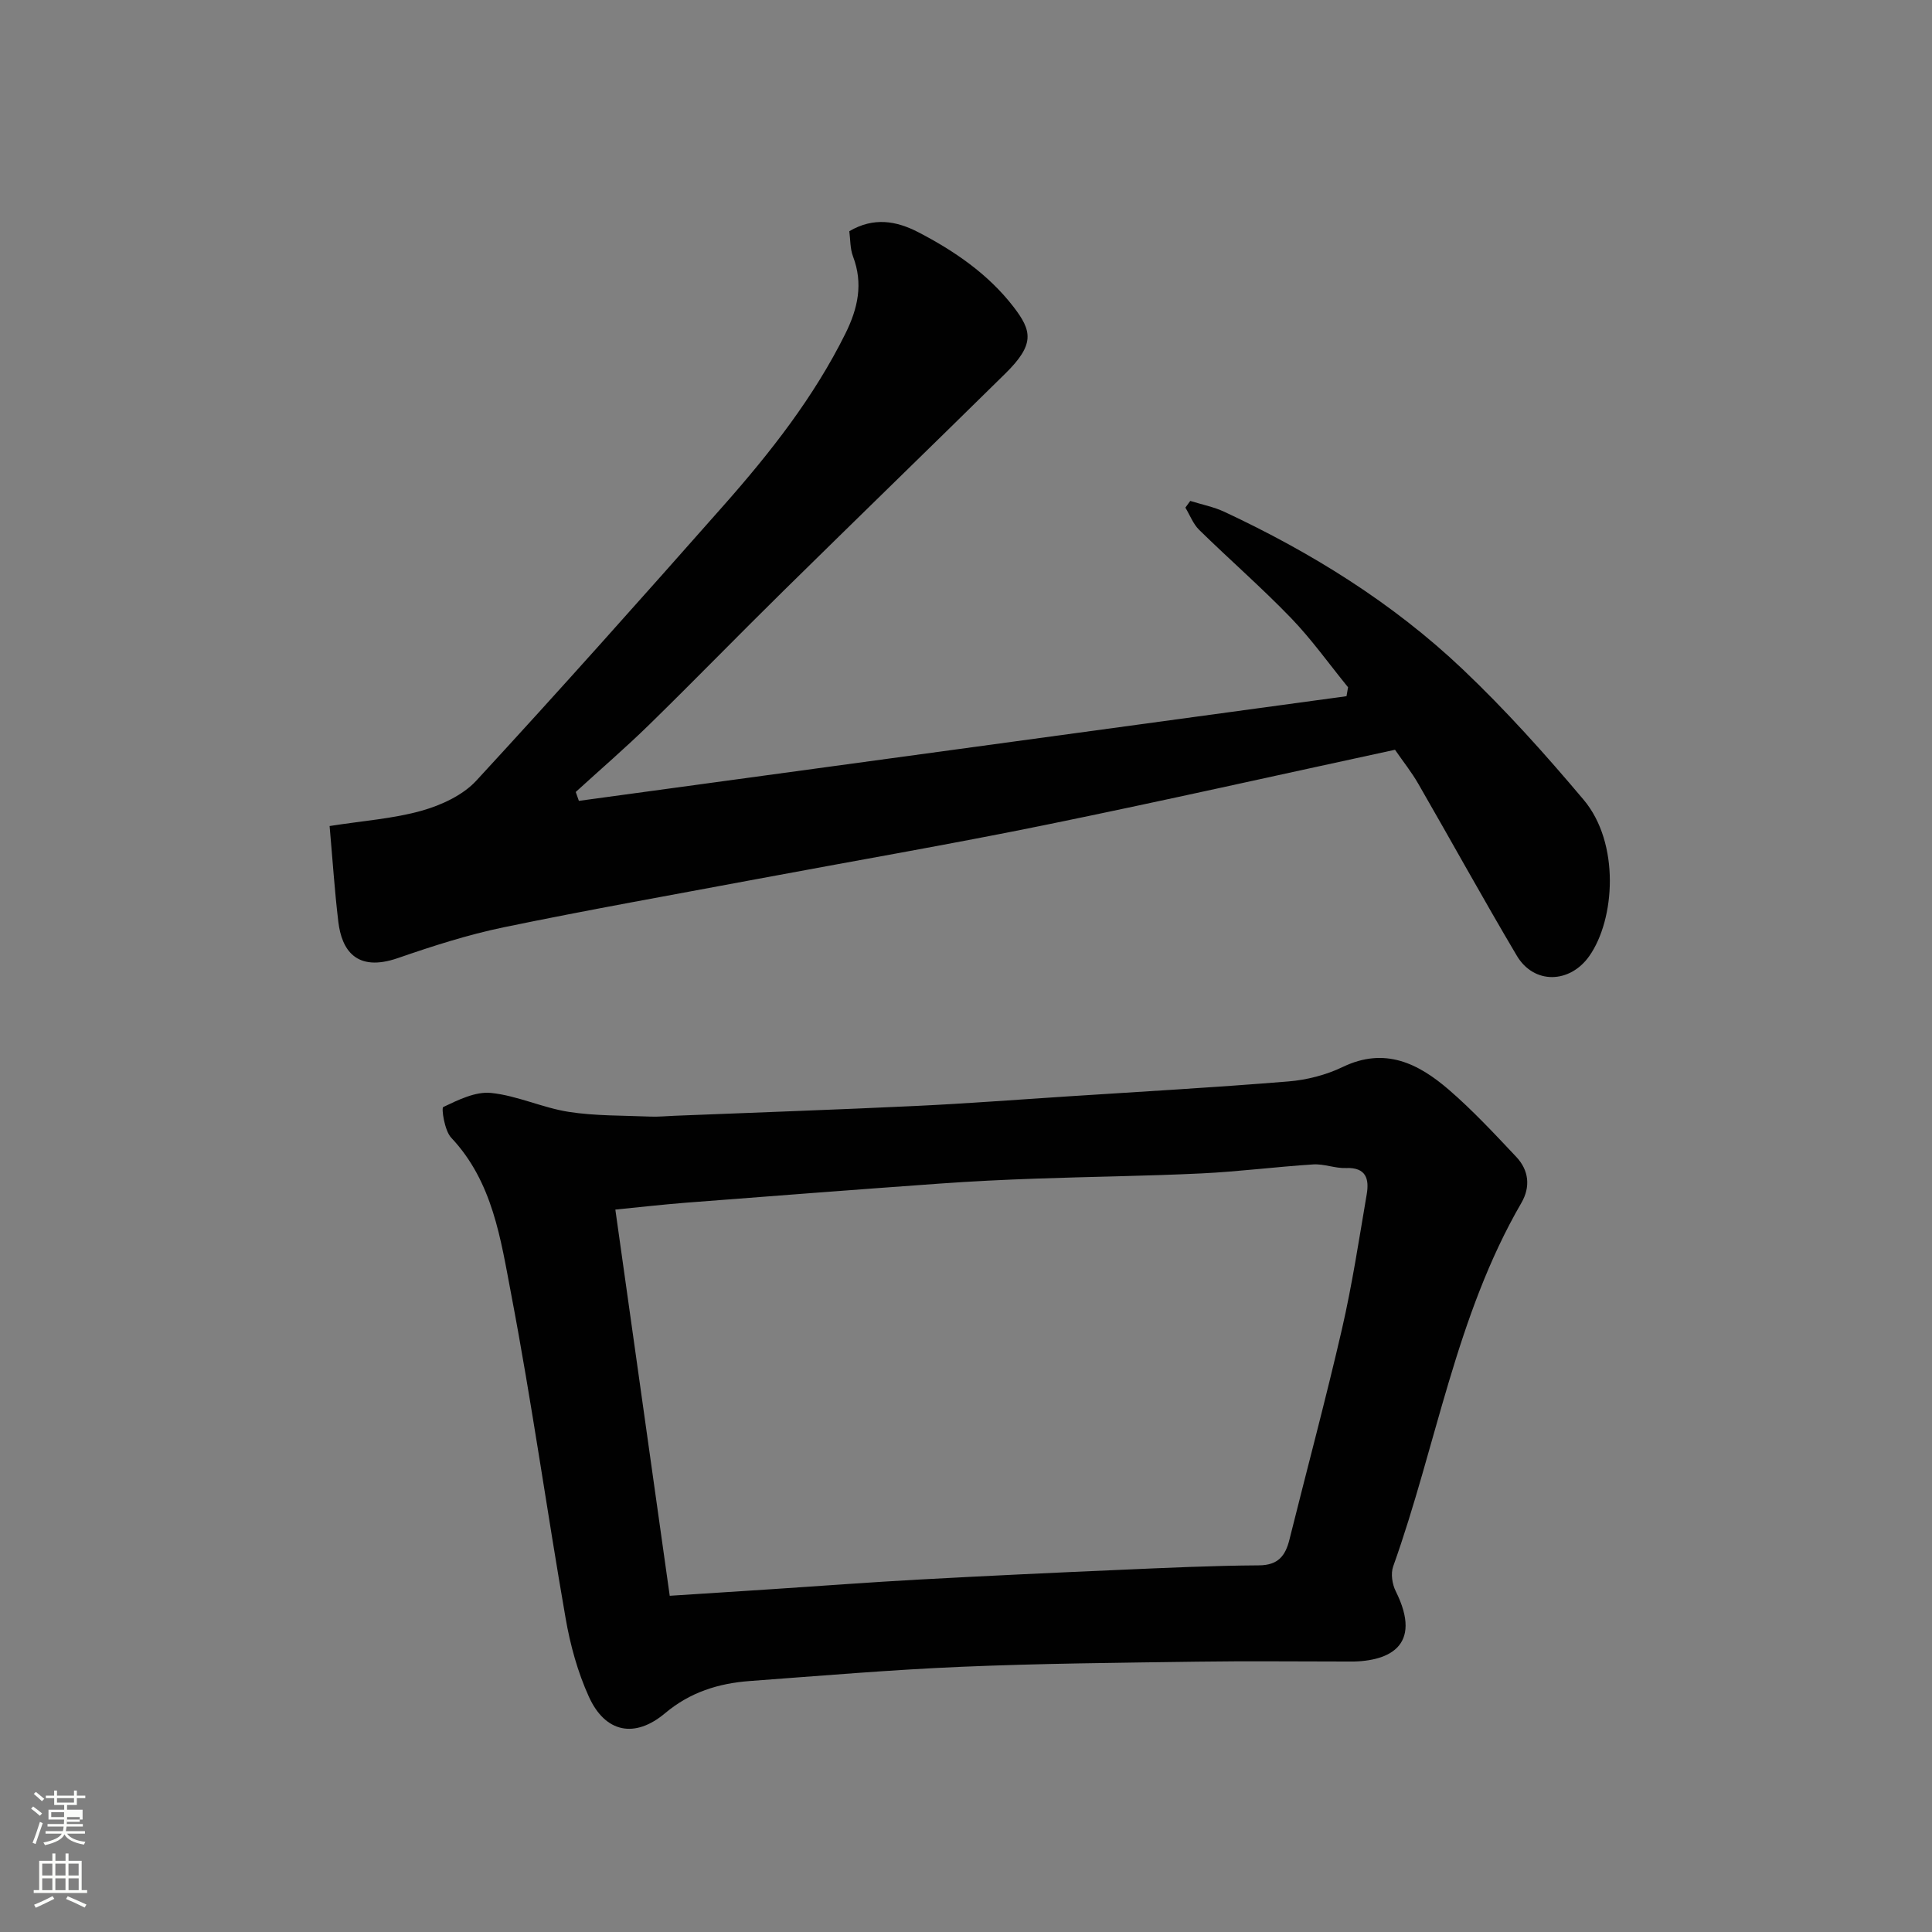 <svg enable-background="new 0 0 400 400" viewBox="0 0 400 400" xmlns="http://www.w3.org/2000/svg"><rect x="0" y="0" width="400" height="400" fill="#808080" stroke="none"/><path d="m6.44 374.46.42-.45c.65.47 1.27.95 1.85 1.44l-.45.49c-.65-.56-1.25-1.06-1.82-1.48m.93 7.33-.63-.26c.55-1.36 1.05-2.8 1.52-4.33.19.1.38.19.59.27-.46 1.29-.95 2.73-1.48 4.32m-.38-10.38.44-.42c.43.34 1.01.82 1.74 1.44l-.49.49c-.53-.51-1.09-1.01-1.69-1.51m2.5.35h1.72v-1.04h.59v1.04h3.52v-1.04h.59v1.04h1.75v.53h-1.75v1.42h-2.03v.97h3.22v2.03h-3.24c0 .35-.01.66-.03.93h3.32v.53h-3.37c-.03.27-.08.58-.15.94h3.96v.53h-3.71c.67.92 1.93 1.48 3.79 1.68-.13.24-.23.44-.29.59-2.13-.38-3.48-1.08-4.04-2.12-.43.97-1.77 1.72-4.03 2.23-.09-.19-.2-.37-.33-.55 2.1-.42 3.37-1.03 3.81-1.83h-3.36v-.53h3.58c.08-.29.13-.61.16-.94h-3.33v-.53h3.39c.02-.27.04-.58.04-.93h-3.23v-2.03h3.25v-.97h-2.07v-1.42h-1.73zm1.12 3.44v1h2.65c.01-.3.02-.44.01-.4v-.25-.35zm1.19-2h3.52v-.91h-3.52zm4.71 3h-2.63v.59c0 .15-.01.28-.01.4h2.64v-1.99z" fill="#fbfcfa"/><path d="m13.56 383.74h.63v1.52h2.72v6.07h1.13v.6h-11.06v-.6h1.13v-6.07h2.73v-1.52h.63v1.52h2.1v-1.52zm-2.69 8.83.38.56c-1.24.63-2.53 1.25-3.85 1.85-.1-.21-.21-.42-.34-.63 1.36-.55 2.63-1.15 3.81-1.78m-2.13-4.27h2.1v-2.45h-2.1zm0 3.04h2.1v-2.46h-2.1zm2.72-3.04h2.1v-2.45h-2.1zm0 3.04h2.1v-2.46h-2.1zm6.07 3.6c-1.41-.71-2.7-1.3-3.86-1.78l.35-.56c1.45.62 2.75 1.19 3.88 1.72zm-1.25-9.09h-2.1v2.45h2.1zm-2.09 5.49h2.1v-2.46h-2.1z" fill="#fbfcfa"/><g fill="#010101"><path d="m278.69 344c-10.26 0-20.53-.12-30.79.03-16.27.23-32.55.37-48.8 1.06-14.65.62-29.28 1.87-43.91 2.95-6.44.48-12.33 2.32-17.48 6.65-6.27 5.28-12.39 4.07-15.78-3.38-2.32-5.1-3.86-10.7-4.82-16.24-3.9-22.36-7.03-44.86-11.28-67.14-2.17-11.37-3.8-23.25-12.42-32.39-1.38-1.46-2.06-6.14-1.64-6.34 3.11-1.48 6.68-3.25 9.9-2.92 5.43.56 10.64 3.07 16.07 3.92 5.55.86 11.26.74 16.91.98 1.65.07 3.31-.11 4.97-.17 16.7-.67 33.41-1.25 50.11-2.04 10.38-.49 20.74-1.29 31.11-1.96 15.3-.99 30.62-1.86 45.9-3.11 3.83-.31 7.82-1.34 11.27-3 8.73-4.2 15.65-.72 21.96 4.72 4.96 4.28 9.45 9.12 13.95 13.89 2.62 2.78 3 6.21 1.05 9.56-13.58 23.41-17.58 50.2-26.53 75.25-.53 1.48-.2 3.66.53 5.12 5.74 11.49-1.55 14.8-10.28 14.56zm-151.29-93.57c3.71 26.37 7.43 52.73 11.26 79.96 7.06-.46 14.28-.91 21.49-1.39 10.04-.66 20.07-1.42 30.11-1.97 13.87-.76 27.74-1.41 41.61-2.01 9.59-.42 19.19-.87 28.79-.93 3.97-.03 5.47-1.98 6.3-5.32 3.62-14.52 7.51-28.99 10.87-43.57 2.12-9.21 3.54-18.58 5.13-27.91.54-3.14-.07-5.63-4.28-5.46-2.24.09-4.54-.89-6.78-.75-7.71.49-15.4 1.49-23.11 1.86-11.42.55-22.87.67-34.3 1.08-6.61.23-13.21.55-19.8 1.02-17.58 1.26-35.15 2.61-52.72 3.97-4.91.39-9.81.95-14.57 1.42z"/><path d="m288.82 155.23c-24.22 5.23-48.34 10.66-72.56 15.6-19.8 4.03-39.73 7.46-59.6 11.18-17.46 3.27-34.95 6.37-52.35 9.97-7.43 1.54-14.74 3.89-21.93 6.38-8.69 3-11.64-1.77-12.33-7.49-.77-6.37-1.18-12.78-1.81-19.85 7-1.1 13.21-1.52 19.06-3.17 4.07-1.15 8.52-3.2 11.31-6.22 17.33-18.79 34.33-37.88 51.26-57.04 9.65-10.92 18.63-22.36 25.17-35.54 2.58-5.21 3.71-10.32 1.57-15.95-.62-1.63-.54-3.52-.77-5.23 5.05-2.97 9.75-2.14 14.27.2 7.51 3.89 14.48 8.68 19.68 15.4 3.91 5.06 4.49 7.82-1.65 13.87-15.28 15.04-30.67 29.97-45.95 45.01-9.31 9.16-18.41 18.53-27.75 27.66-4.92 4.81-10.15 9.31-15.24 13.96.22.61.43 1.23.65 1.84 52.98-7.22 105.95-14.45 158.93-21.67.11-.62.21-1.24.32-1.85-3.92-4.81-7.53-9.9-11.82-14.35-6.09-6.31-12.73-12.09-19.01-18.24-1.25-1.23-1.91-3.05-2.85-4.6.34-.46.67-.93 1.01-1.39 2.36.74 4.83 1.22 7.05 2.25 18.04 8.43 34.86 18.86 49.32 32.57 8.91 8.45 17.16 17.66 25.08 27.06 7.55 8.97 6.52 24.76 1.16 32.36-4.02 5.69-11.45 5.92-15.01-.1-6.97-11.76-13.56-23.74-20.39-35.58-1.37-2.39-3.11-4.56-4.82-7.04z"/></g></svg>